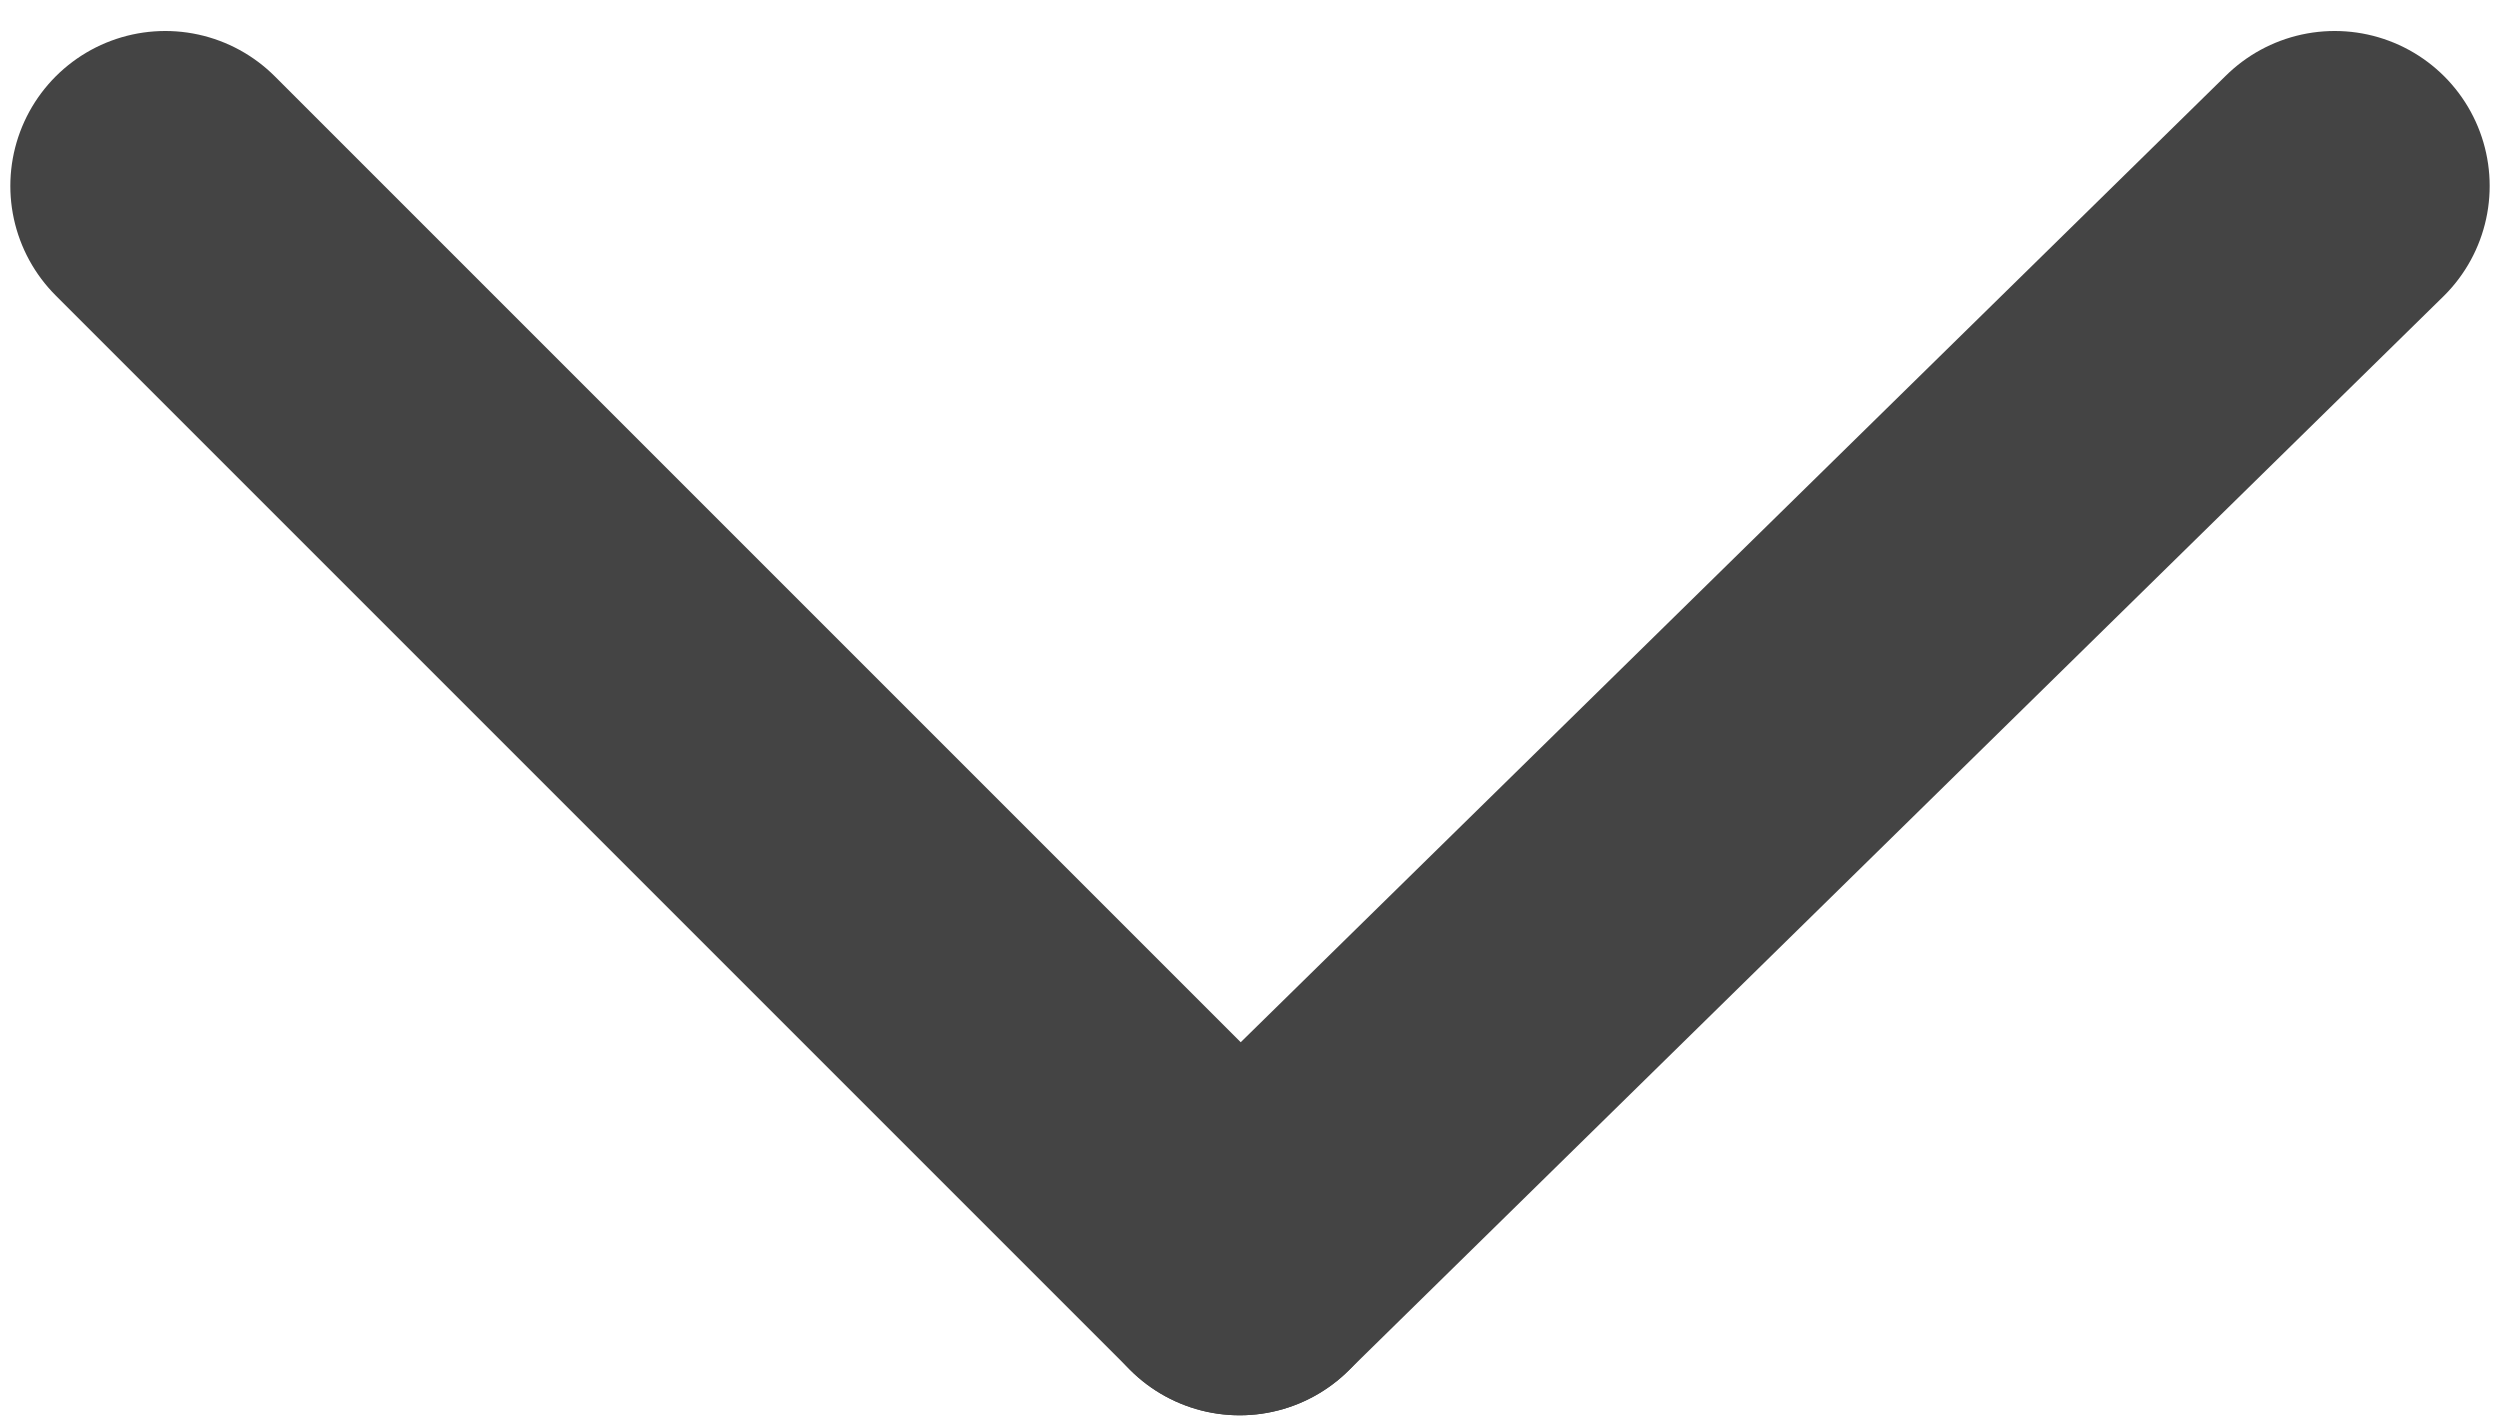 <?xml version="1.0" encoding="utf-8"?>
<!-- Generator: Adobe Illustrator 19.0.0, SVG Export Plug-In . SVG Version: 6.00 Build 0)  -->
<svg version="1.1" id="Capa_1" xmlns="http://www.w3.org/2000/svg" xmlns:xlink="http://www.w3.org/1999/xlink" x="0px" y="0px"
	 viewBox="-8.3 11.9 12.1 6.9" style="enable-background:new -8.3 11.9 12.1 6.9;" xml:space="preserve">
<style type="text/css">
	.st0{fill:none;stroke:#444444;stroke-width:1.5;stroke-linecap:round;stroke-miterlimit:10;}
</style>
<g>
	<line class="st0" x1="3" y1="12.8" x2="-2.3" y2="18"/>
	<line class="st0" x1="-7.5" y1="12.8" x2="-2.3" y2="18"/>
</g>
</svg>
